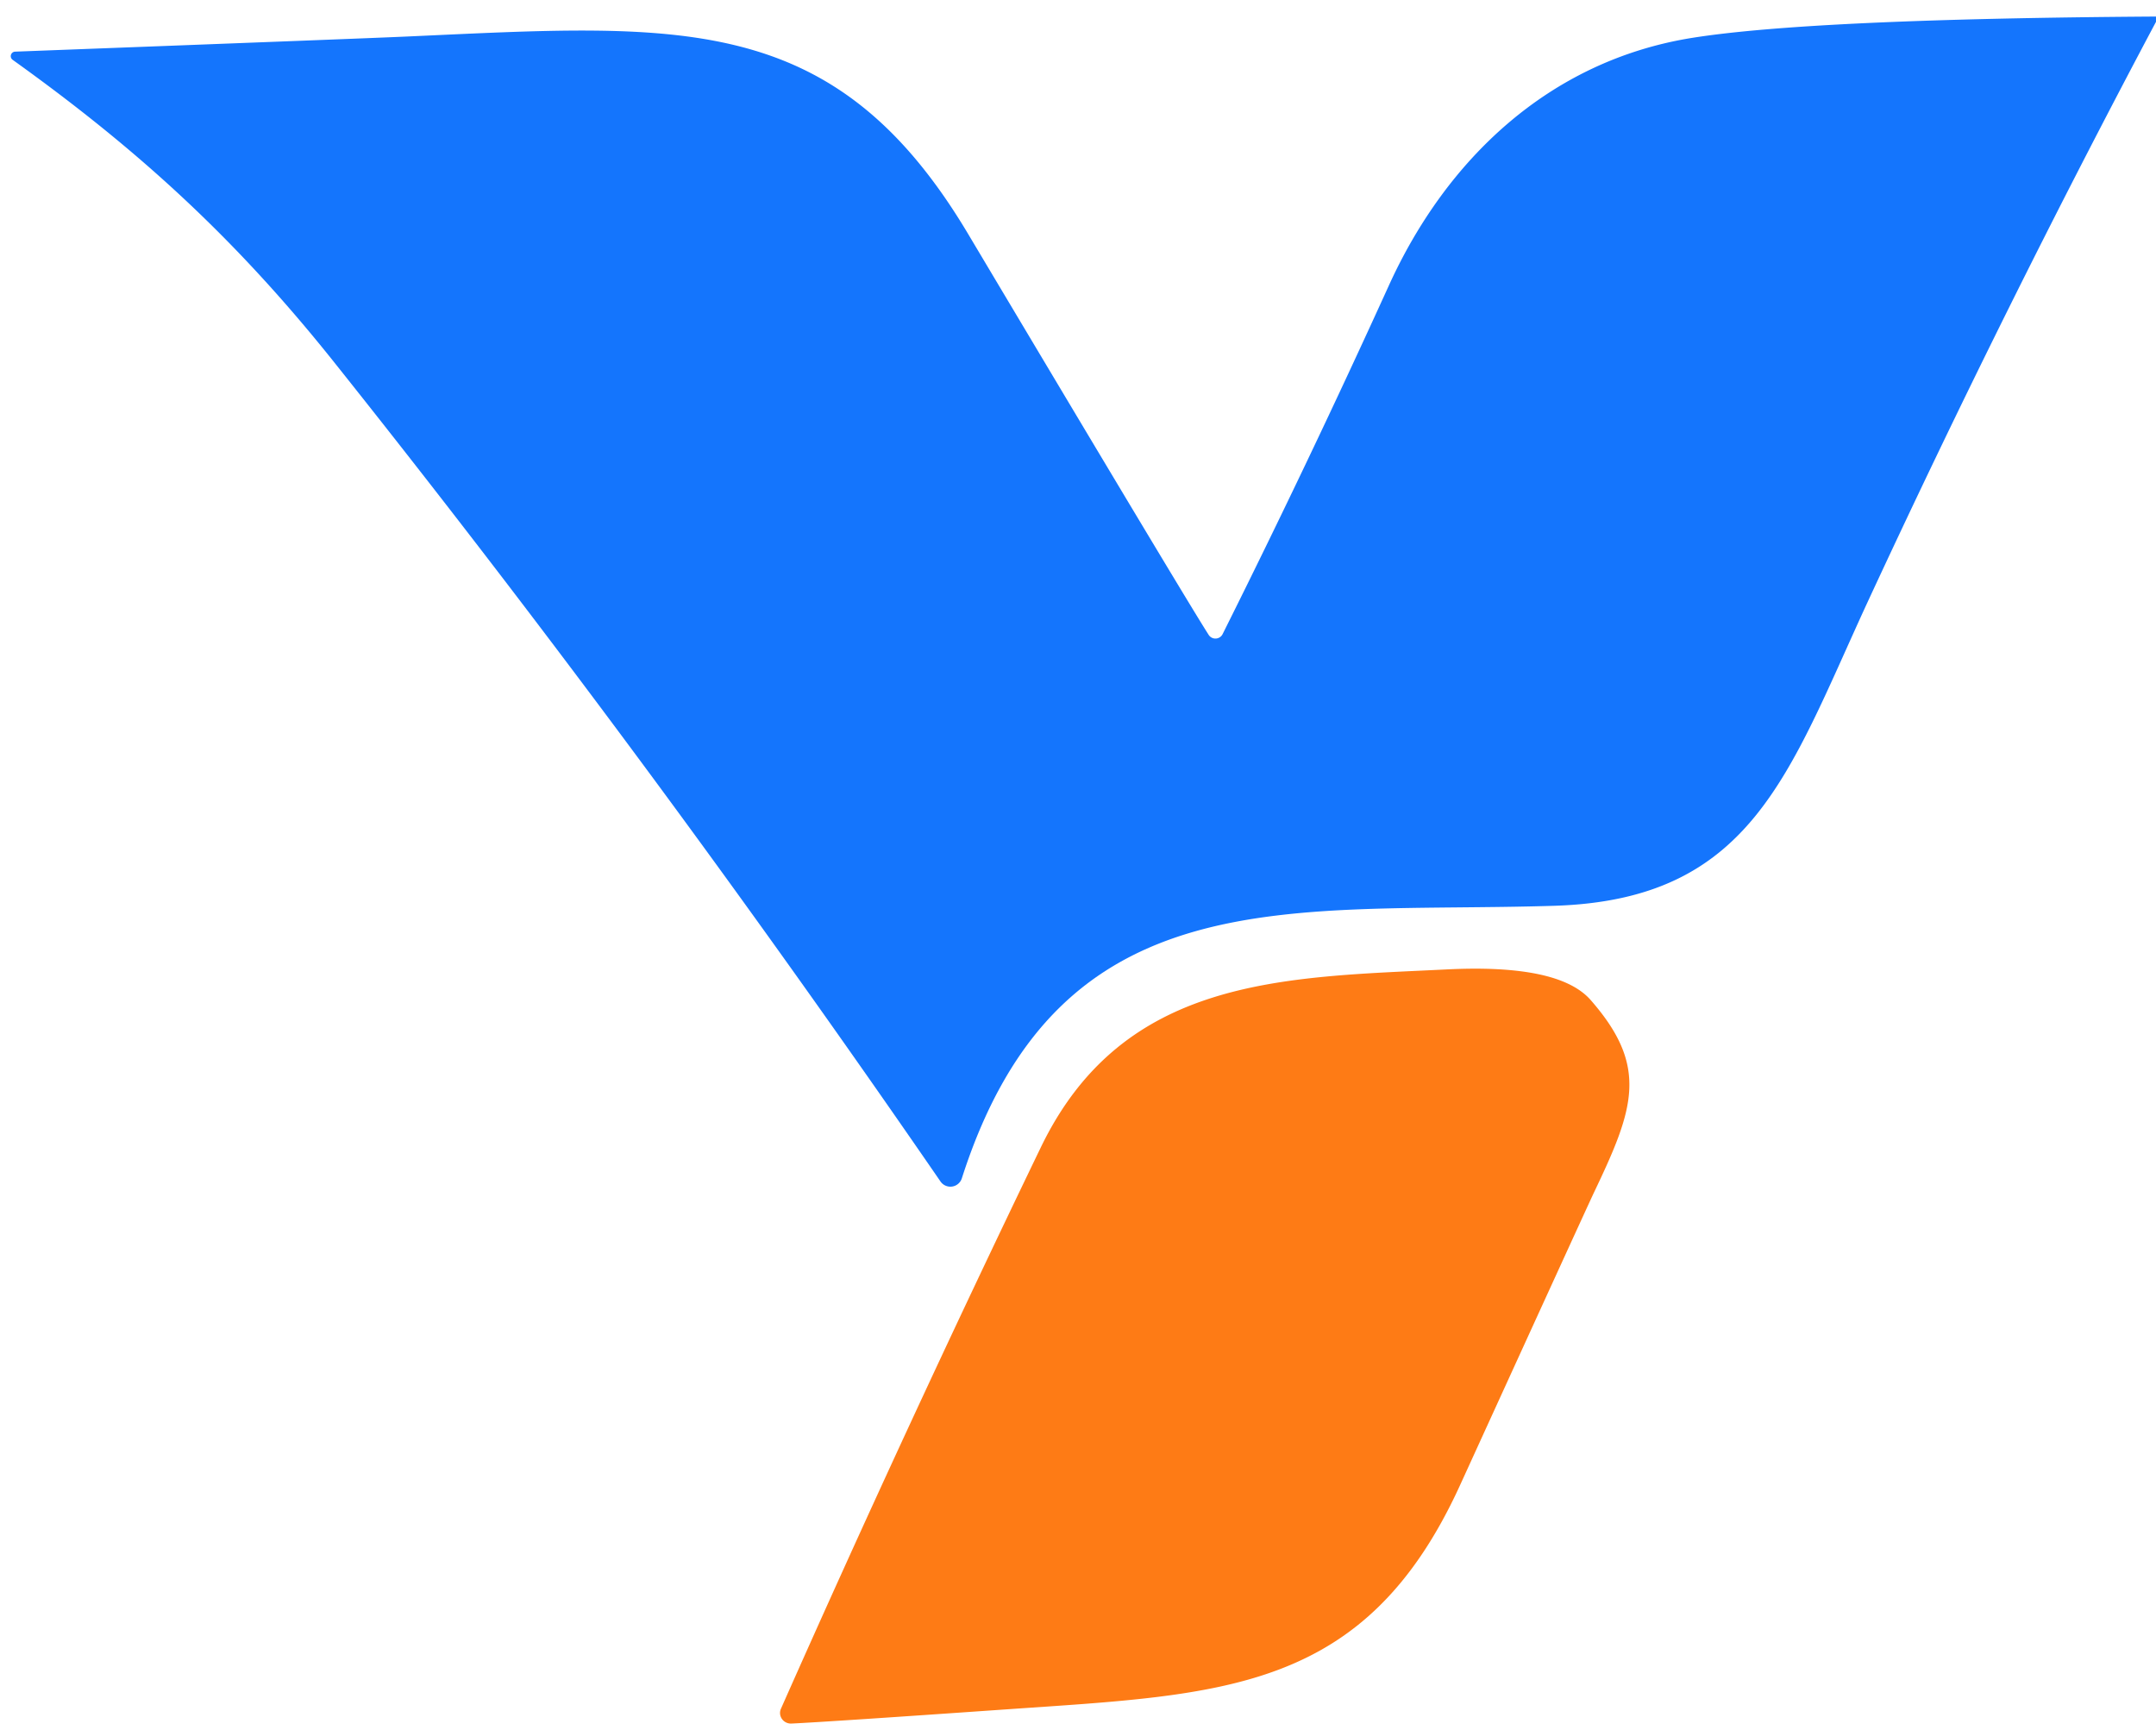 <?xml version="1.0" encoding="UTF-8" standalone="no"?>
<!DOCTYPE svg PUBLIC "-//W3C//DTD SVG 1.1//EN" "http://www.w3.org/Graphics/SVG/1.1/DTD/svg11.dtd">
<svg xmlns="http://www.w3.org/2000/svg" version="1.1" viewBox="0.00 0.00 86.00 69.00">
<path fill="#1475fd" d="
  M 86.00 0.66
  Q 86.00 0.77 86.00 0.87
  Q 79.92 12.31 74.48 24.05
  C 71.33 30.88 69.87 35.88 62.01 36.13
  C 51.47 36.46 42.26 34.88 38.37 46.99
  A 0.48 0.48 0.0 0 1 37.51 47.12
  Q 25.75 30.03 13.29 14.40
  C 9.28 9.38 5.38 5.88 0.51 2.39
  A 0.18 0.18 0.0 0 1 0.61 2.06
  Q 14.62 1.53 16.16 1.46
  C 27.07 0.97 33.26 0.35 38.61 9.32
  Q 47.34 23.97 48.21 25.32
  A 0.32 0.32 0.0 0 0 48.77 25.29
  Q 52.22 18.38 55.39 11.41
  C 57.66 6.40 61.76 2.43 67.50 1.51
  Q 72.28 0.75 86.00 0.66
  Z"
/>
<path fill="#fe7b15" d="
  M 31.56 68.75
  A 0.43 0.42 10.7 0 1 31.15 68.16
  Q 36.17 56.84 41.51 45.78
  C 44.80 38.95 51.20 38.99 57.67 38.67
  Q 62.18 38.44 63.45 39.89
  C 65.78 42.55 65.18 44.22 63.58 47.57
  Q 63.26 48.25 58.24 59.24
  C 54.46 67.51 48.83 67.58 40.19 68.18
  Q 33.03 68.68 31.56 68.75
  Z"
/>
</svg>
